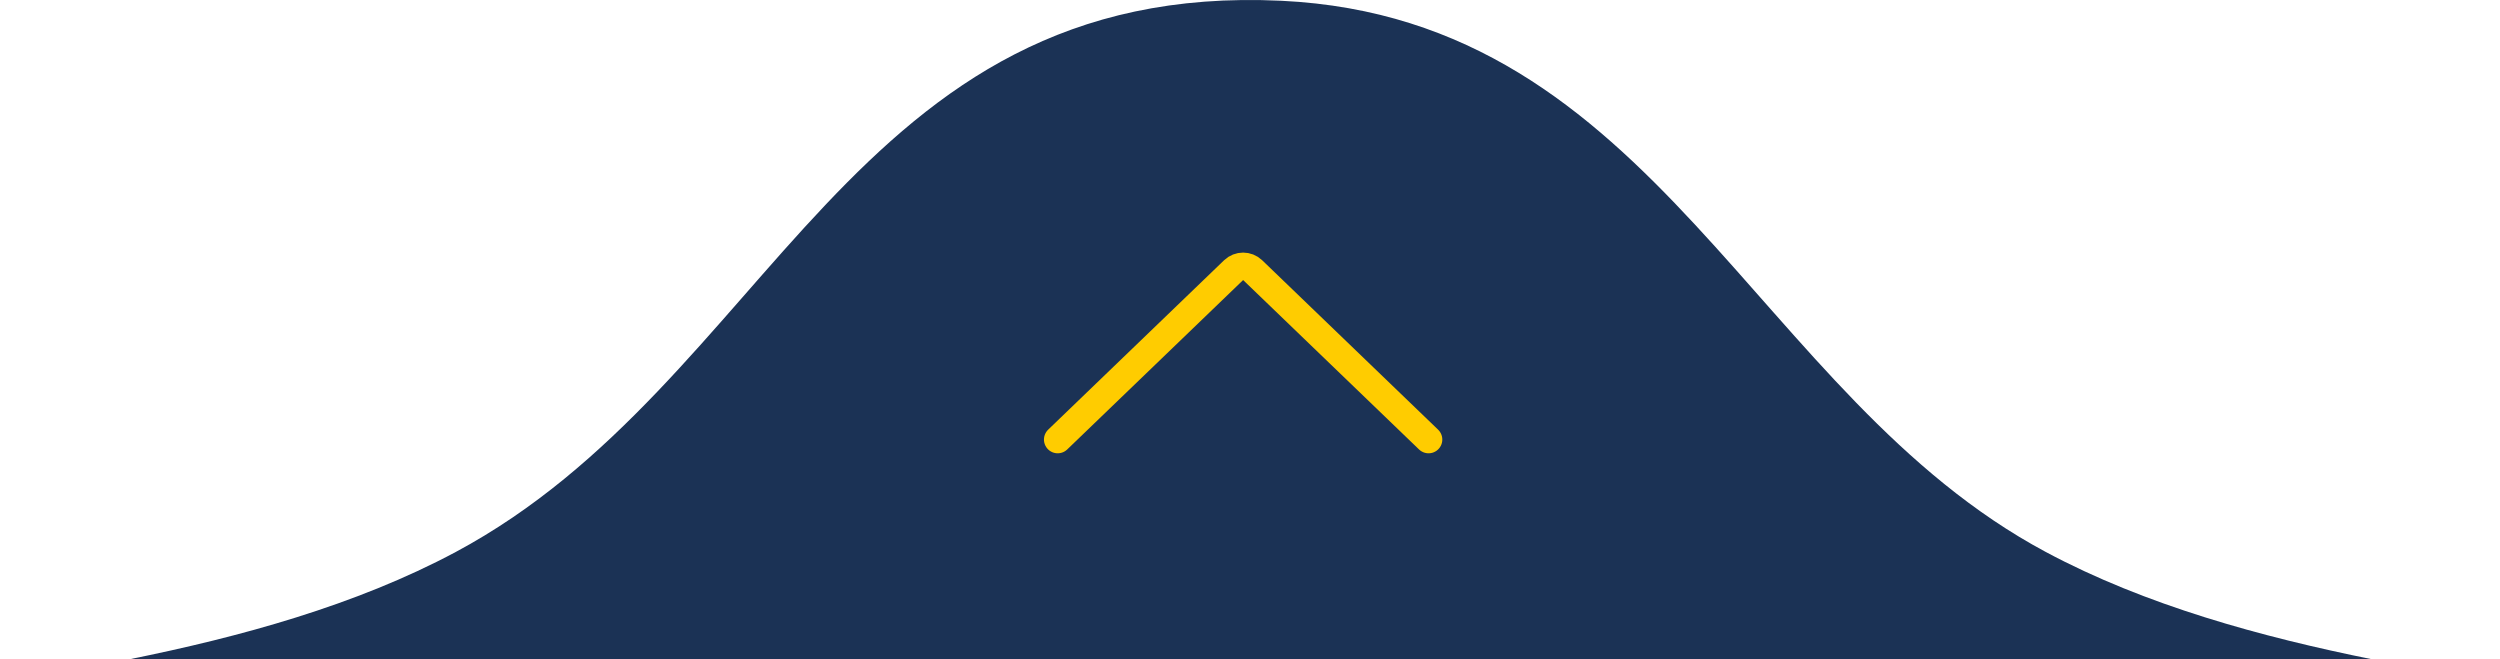 <?xml version="1.0" encoding="UTF-8"?>
<svg xmlns="http://www.w3.org/2000/svg" width="182" height="48" viewBox="0 0 182 48" fill="none">
  <path d="M182 48H172.706C164.655 46.374 156.204 44.077 148.933 40.183C127.676 28.809 120.631 1.376 93.296 0.057C61.837 -1.465 56.228 27.85 33.171 40.188C25.899 44.077 17.454 46.374 9.398 48H0H182Z" fill="#1B3255"></path>
  <path d="M104 32L91.194 19.668C90.806 19.295 90.194 19.295 89.806 19.668L77 32" stroke="#FFCC00" stroke-width="2" stroke-linecap="round"></path>
</svg>
